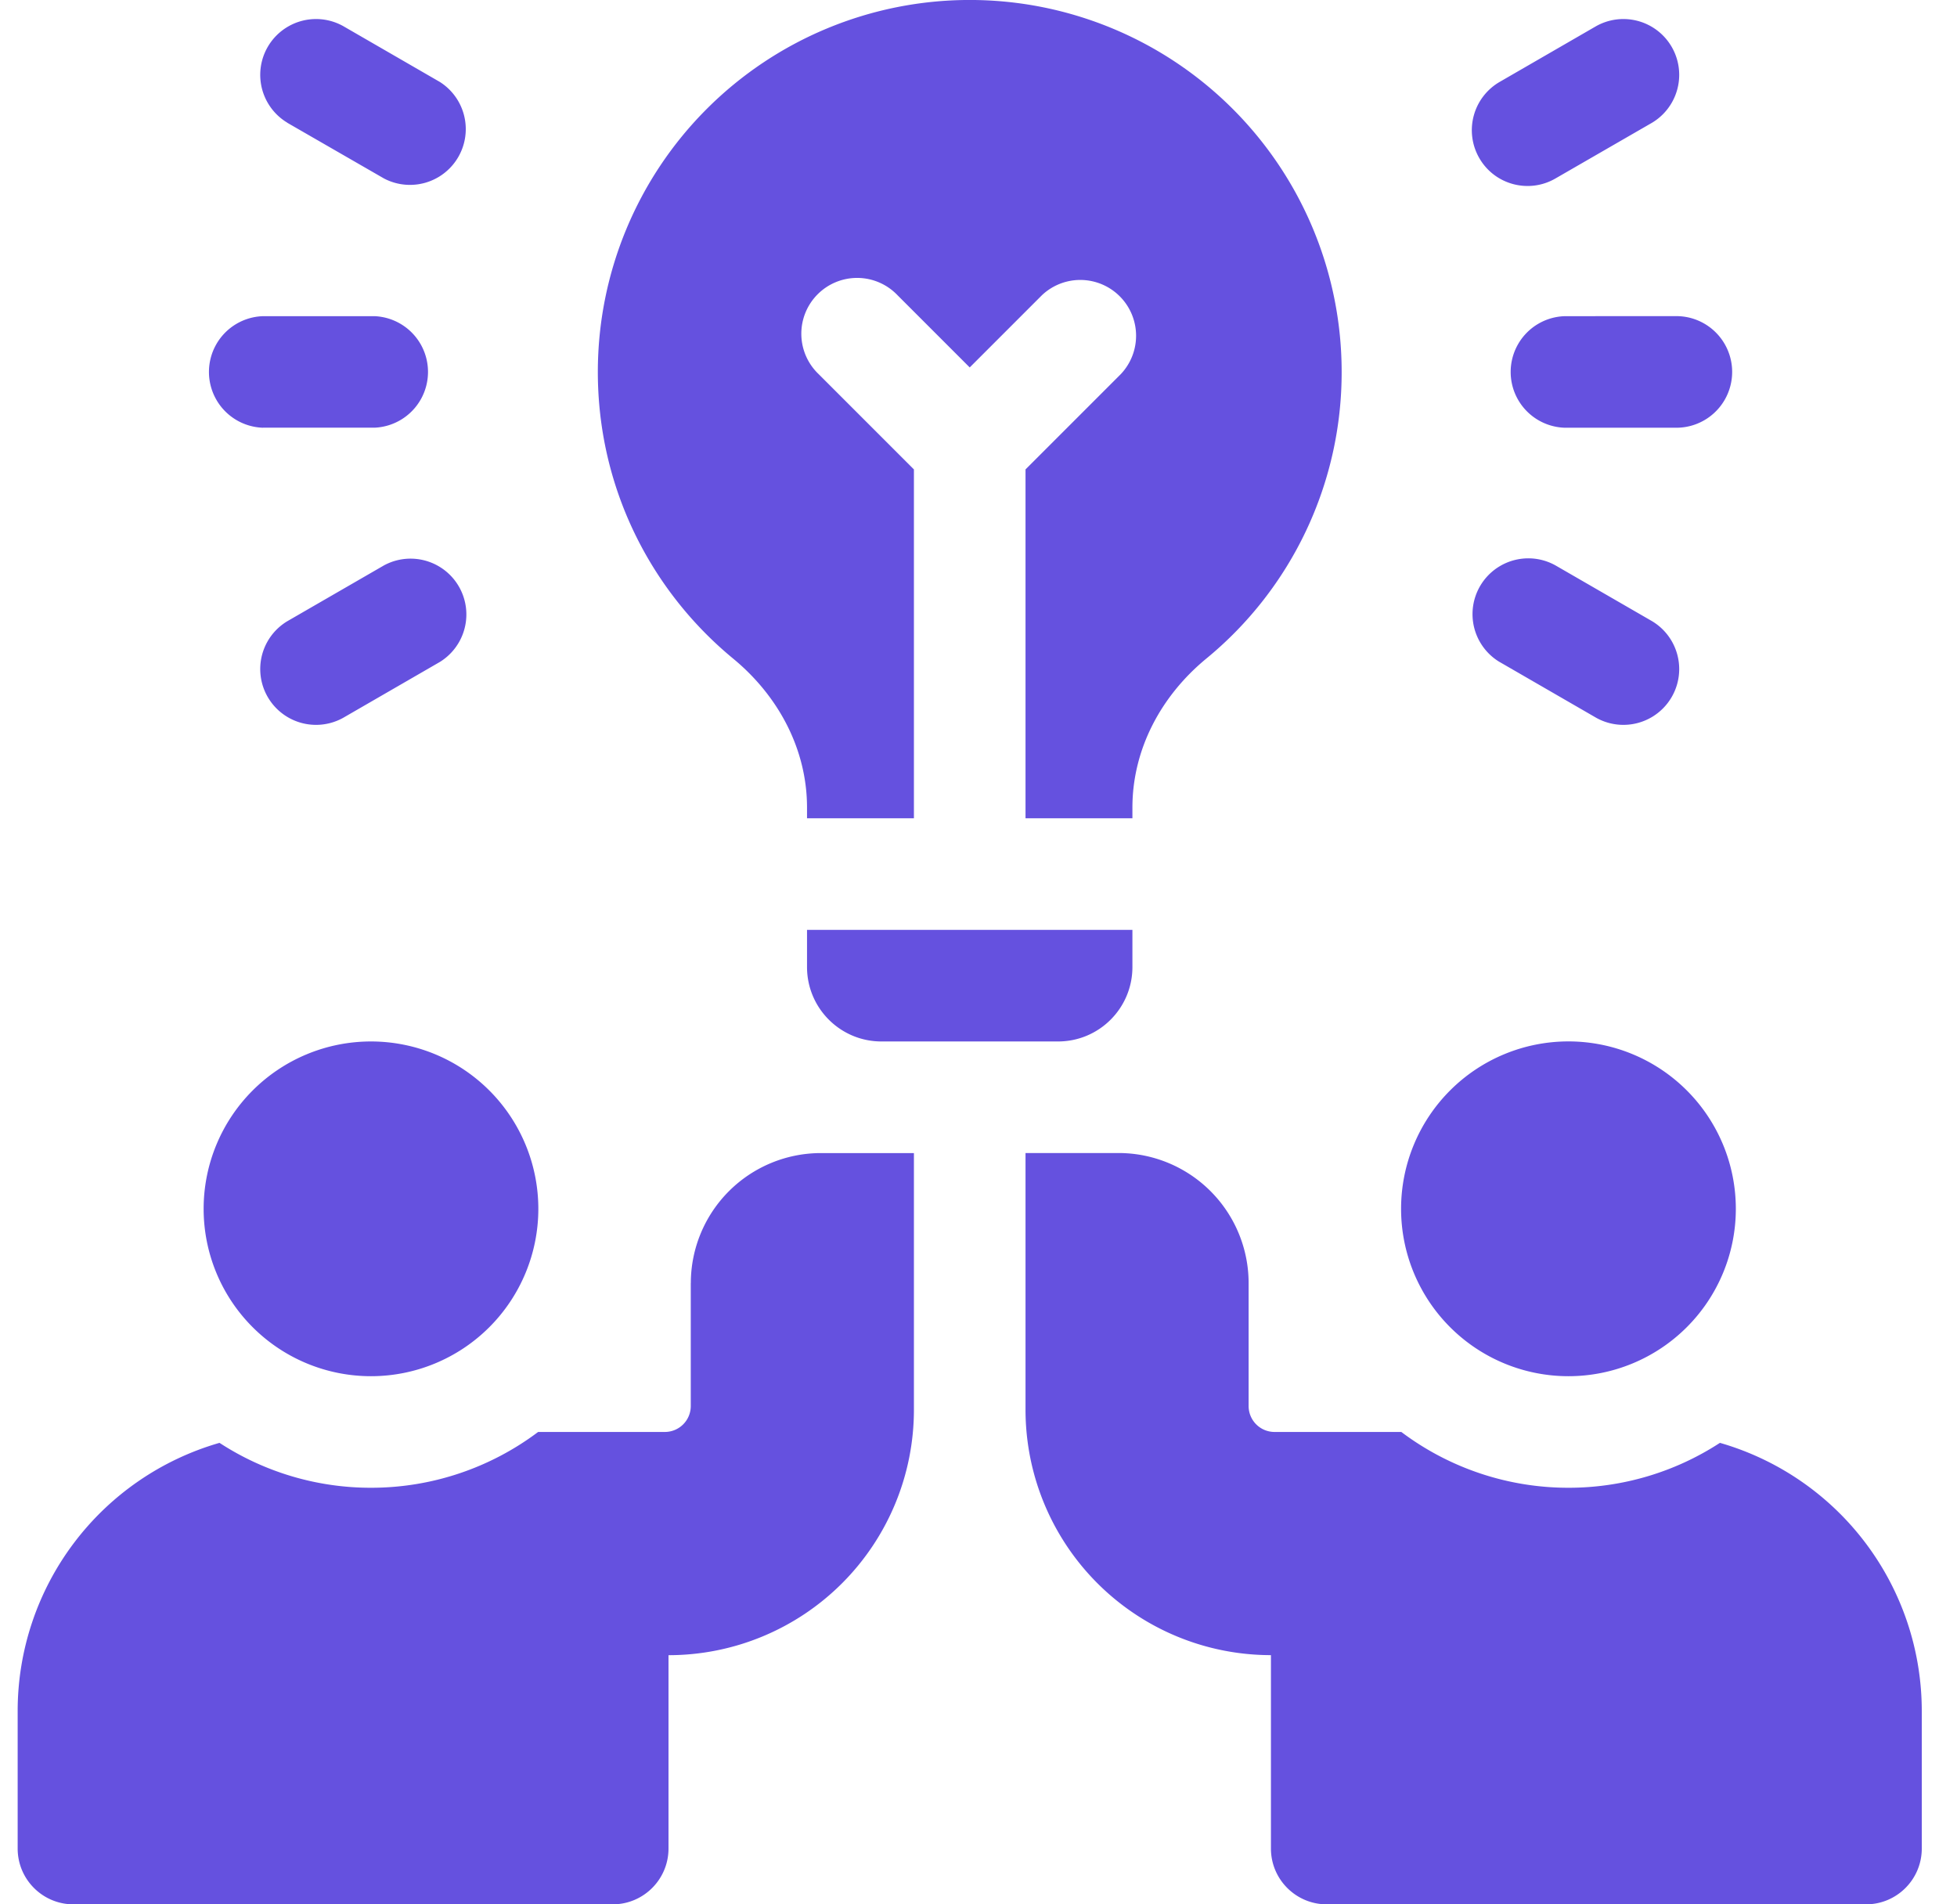 <svg xmlns="http://www.w3.org/2000/svg" width="37" height="36" viewBox="0 0 37 36" fill="none"><g clip-path="url(#a)" fill="#6551DF"><path d="M15.258 18.281c0 .777.63 1.407 1.406 1.407h3.34c.777 0 1.406-.63 1.406-1.407v-.703h-6.152zM29.584 5.977a1.055 1.055 0 0 0 0 2.109h2.11a1.055 1.055 0 0 0 0-2.11zm-1.616-2.989c.29.505.936.678 1.44.386l1.827-1.054A1.055 1.055 0 0 0 30.18.493l-1.826 1.055a1.055 1.055 0 0 0-.386 1.44m.386 9.527 1.826 1.055a1.055 1.055 0 0 0 1.055-1.827l-1.827-1.055a1.055 1.055 0 0 0-1.055 1.827m-23.38-4.43h2.11a1.055 1.055 0 0 0 0-2.108h-2.11a1.055 1.055 0 0 0 0 2.109m.459-5.765L7.26 3.374a1.055 1.055 0 0 0 1.054-1.826L6.488.493A1.055 1.055 0 0 0 5.433 2.32m1.827 8.368-1.827 1.055a1.055 1.055 0 0 0 1.055 1.827l1.826-1.055a1.055 1.055 0 0 0-1.054-1.827m6.602 1.763c.853.703 1.396 1.711 1.396 2.816v.202h2.021V8.874l-1.8-1.8a1.055 1.055 0 1 1 1.491-1.492l1.364 1.364 1.364-1.364a1.055 1.055 0 0 1 1.491 1.492l-1.8 1.8v6.595h2.021v-.202c0-1.105.543-2.113 1.396-2.816a7 7 0 0 0 2.56-5.42 7.031 7.031 0 0 0-14.063 0c0 2.184.996 4.132 2.559 5.42m15.792 13.565a3.164 3.164 0 1 0 0-6.329 3.164 3.164 0 0 0 0 6.329m-22.64 0a3.164 3.164 0 1 0 0-6.328 3.164 3.164 0 0 0 0 6.328"/><path d="M32.518 27.276a5.24 5.24 0 0 1-2.864.849 5.25 5.25 0 0 1-3.16-1.055H24.1a.49.49 0 0 1-.493-.492v-2.32a2.46 2.46 0 0 0-2.46-2.461h-1.758v4.851a4.64 4.64 0 0 0 4.64 4.641v3.656c0 .583.473 1.055 1.055 1.055h10.195c.583 0 1.055-.472 1.055-1.055v-2.601a5.275 5.275 0 0 0-3.816-5.068M13.06 24.258v2.32a.49.49 0 0 1-.492.492h-2.394a5.25 5.25 0 0 1-3.16 1.055 5.24 5.24 0 0 1-2.864-.849 5.275 5.275 0 0 0-3.816 5.068v2.601C.334 35.528.806 36 1.389 36h10.195c.582 0 1.055-.472 1.055-1.055V31.29a4.64 4.64 0 0 0 4.64-4.64v-4.852h-1.758a2.46 2.46 0 0 0-2.46 2.46"/></g><defs><clipPath id="a"><path fill="#fff" d="M.334 0h36v36h-36z"/></clipPath></defs></svg>